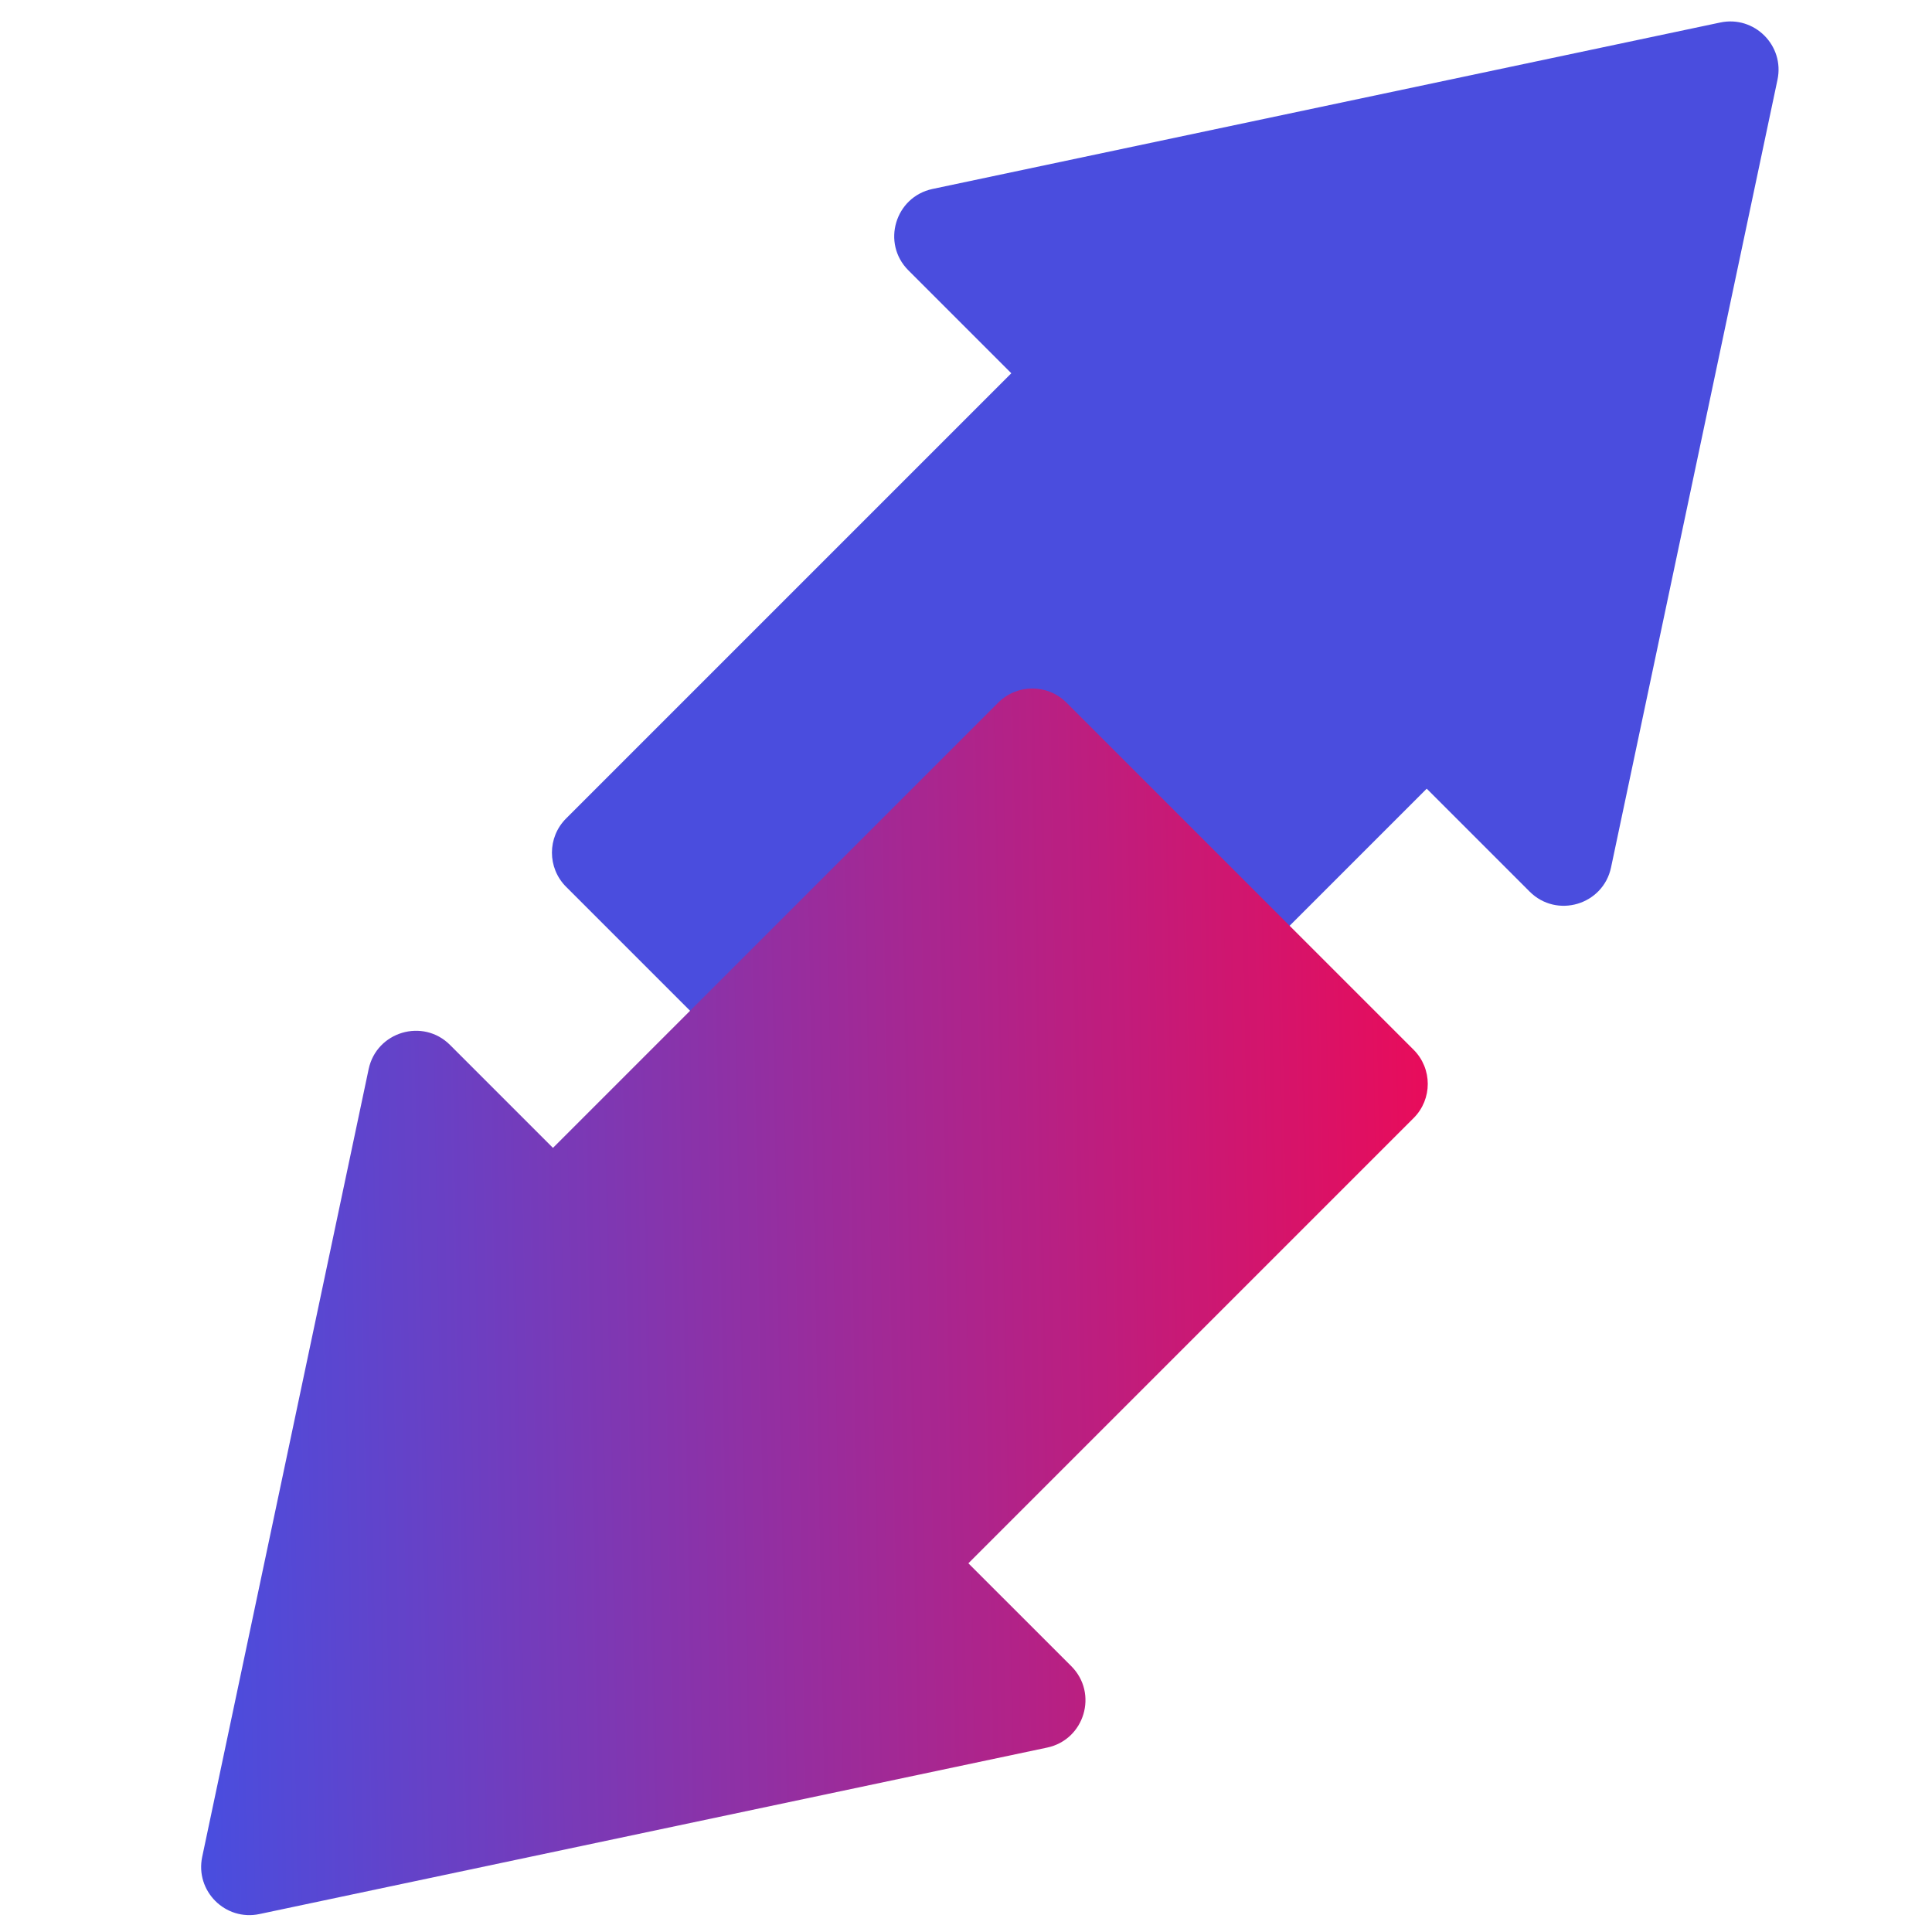 <svg width="80" height="80" viewBox="0 0 80 80" fill="none" xmlns="http://www.w3.org/2000/svg">
<g clip-path="url(#clip0_304_8997)">
<rect x="22.026" y="35.306" width="32.201" height="24.327" rx="2" transform="rotate(-45 22.026 35.306)" fill="#4A4DDE"/>
<path d="M71.232 0.932C72.647 0.633 73.901 1.887 73.602 3.302L66.71 35.918C66.381 37.472 64.461 38.042 63.339 36.919L37.615 11.195C36.492 10.073 37.062 8.153 38.616 7.824L71.232 0.932Z" fill="#4A4DDE"/>
<path fill-rule="evenodd" clip-rule="evenodd" d="M58.535 46.297C59.316 45.516 59.316 44.25 58.535 43.468L44.161 29.095C43.38 28.314 42.114 28.314 41.333 29.095L22.897 47.531L18.636 43.27C17.514 42.147 15.594 42.717 15.265 44.27L8.373 76.887C8.074 78.301 9.328 79.556 10.743 79.257L43.359 72.364C44.912 72.036 45.482 70.116 44.36 68.993L40.099 64.733L58.535 46.297Z" fill="url(#paint0_linear_304_8997)"/>
</g>
<defs>
<linearGradient id="paint0_linear_304_8997" x1="8.328" y1="51.55" x2="59.11" y2="50.65" gradientUnits="userSpaceOnUse">
<stop stop-color="#4A4DDE"/>
<stop offset="1" stop-color="#E80C5B"/>
</linearGradient>
<clipPath id="clip0_304_8997">
<rect width="80" height="80" fill="white"/>
</clipPath>
</defs>
</svg>
